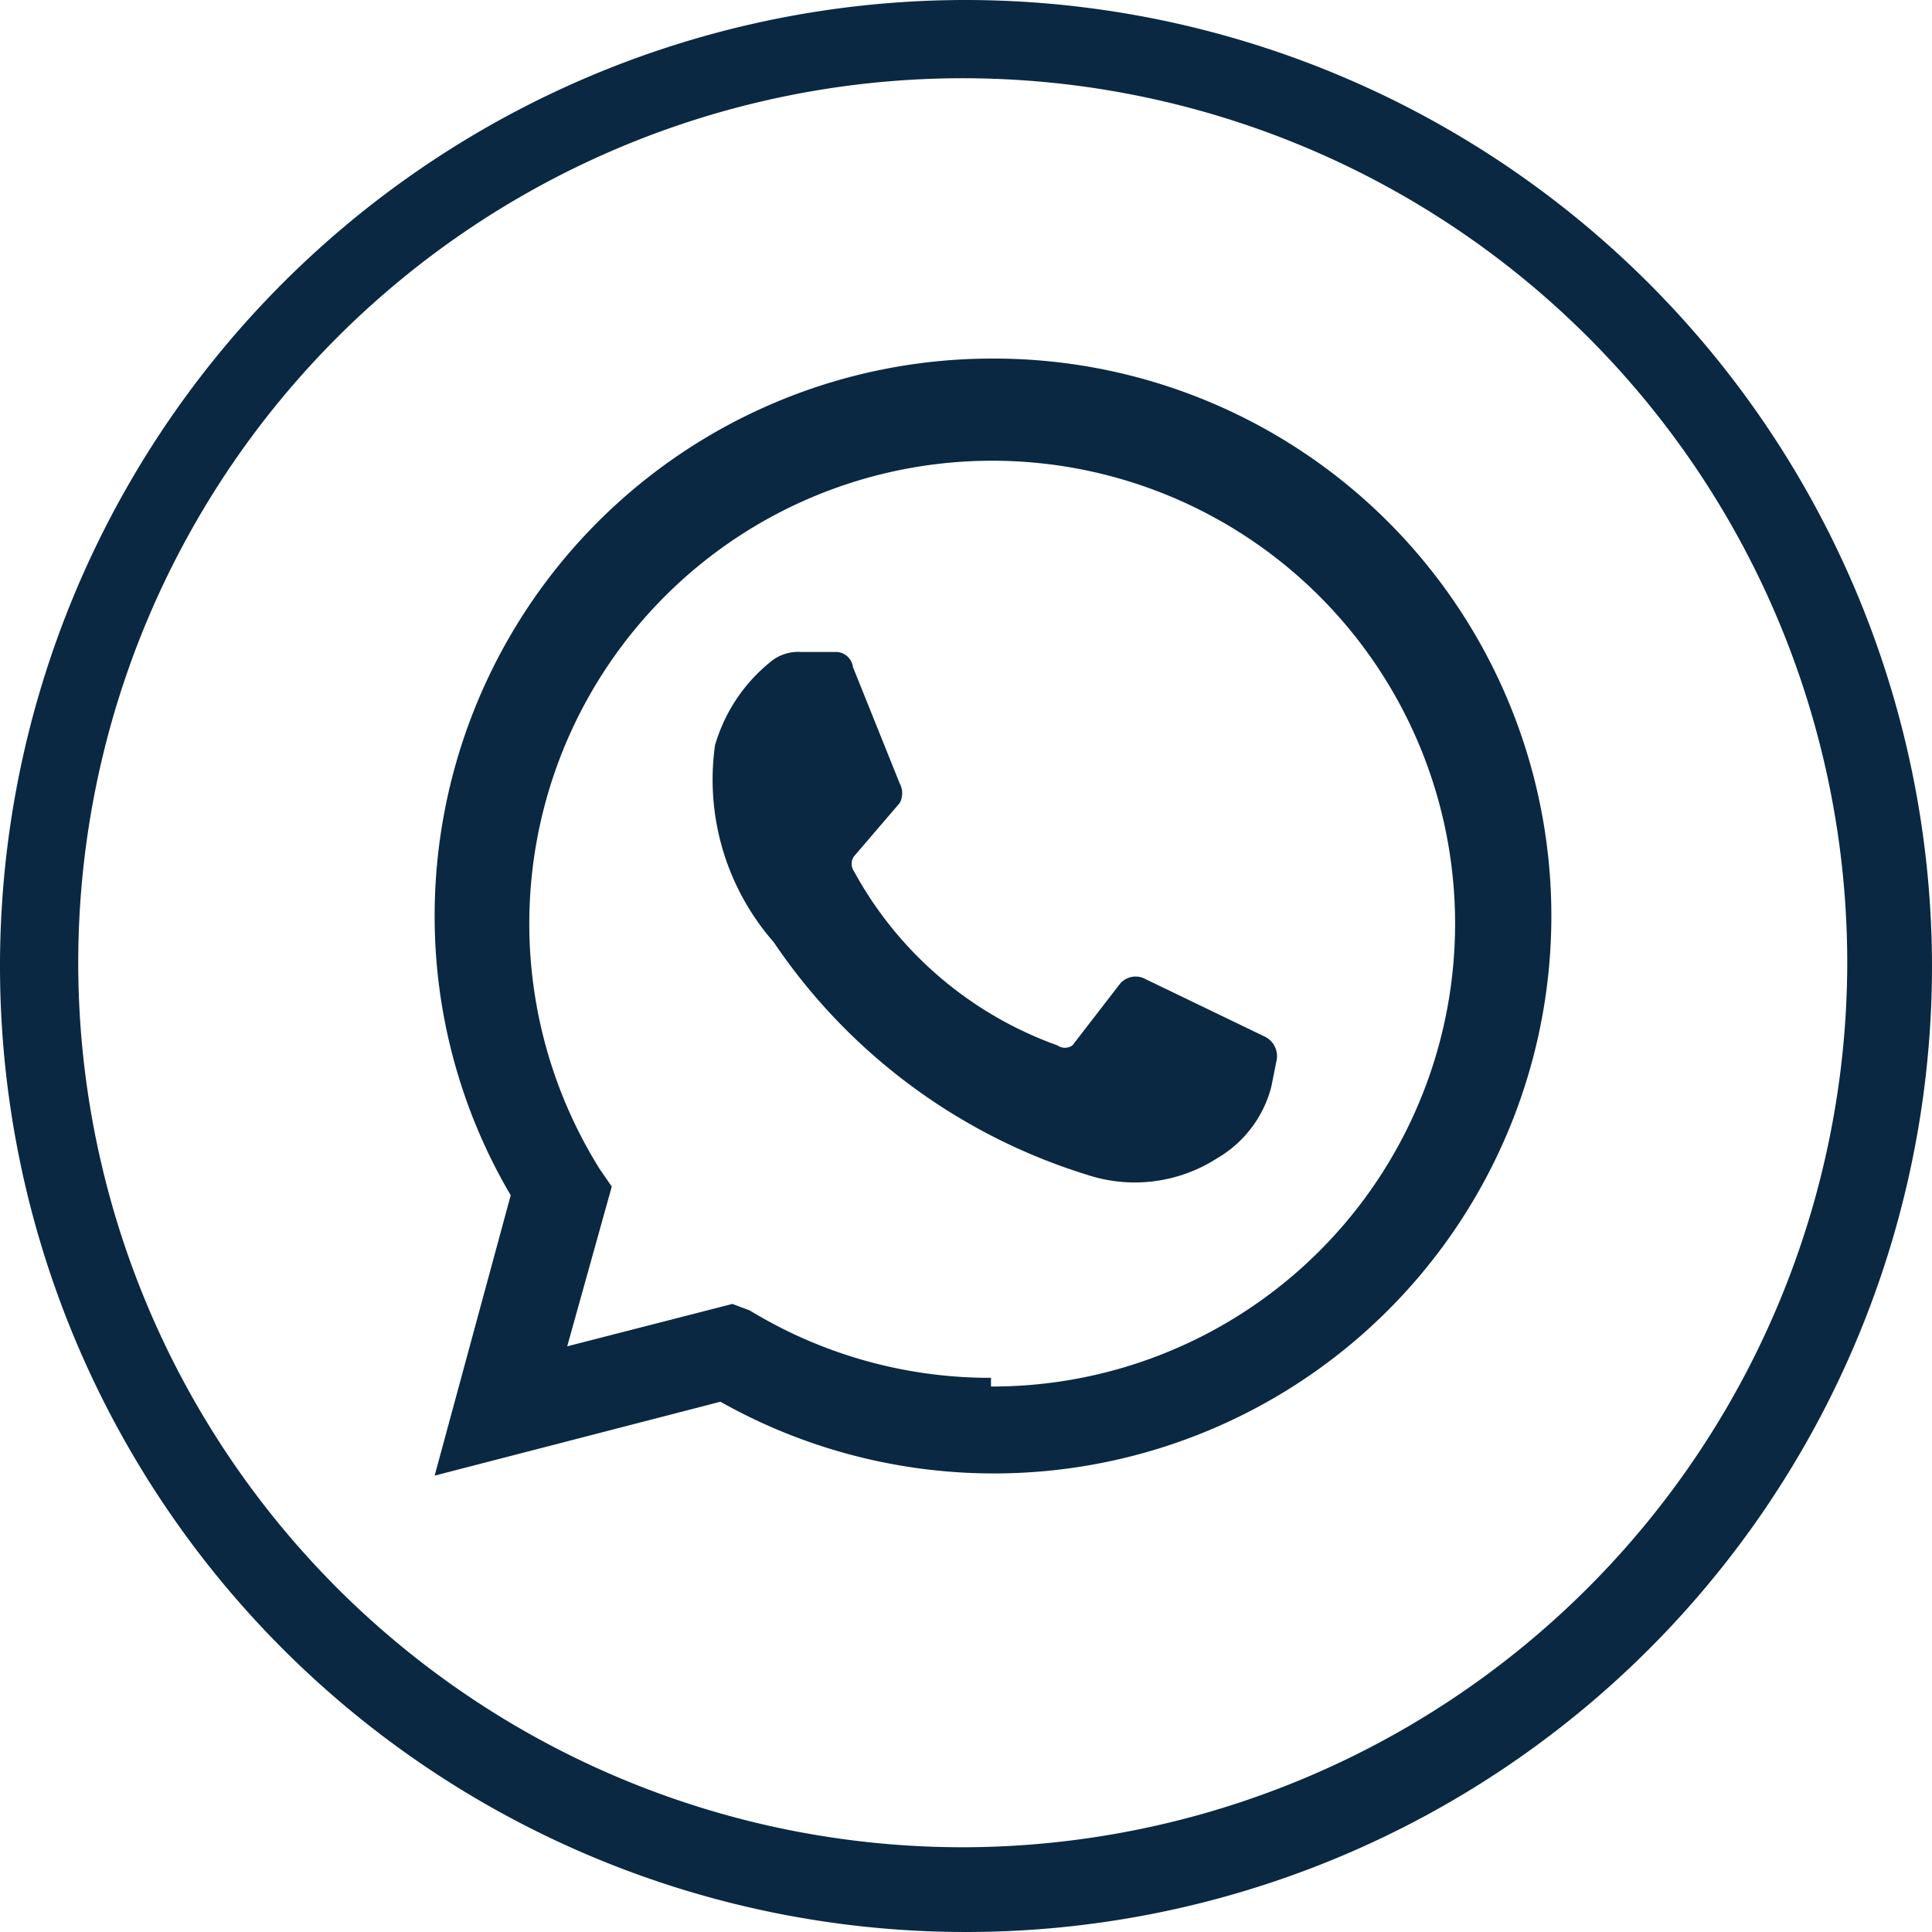 <svg xmlns="http://www.w3.org/2000/svg" viewBox="0 0 17.78 17.78"><defs><style>.cls-1{fill:#0a2841;}</style></defs><title>Asset 8</title><g id="Layer_2" data-name="Layer 2"><g id="Layer_1-2" data-name="Layer 1"><path class="cls-1" d="M8.89,0a8.89,8.89,0,1,0,8.89,8.89A8.9,8.9,0,0,0,8.89,0Zm0,17A8.14,8.14,0,1,1,17,8.88,8.15,8.15,0,0,1,8.89,17Z"/><path class="cls-1" d="M9.12,3.3A5.13,5.13,0,0,0,4,8.43,5.06,5.06,0,0,0,4.7,11L4,13.58l2.63-.68A5.13,5.13,0,1,0,9.12,3.3Zm0,9.38a4.25,4.25,0,0,1-2.22-.62L6.74,12l-1.52.39.41-1.47-.11-.16a4.26,4.26,0,1,1,3.6,2Z"/><path class="cls-1" d="M11.64,9.54,10.52,9a.19.19,0,0,0-.21.05l-.44.57a.12.12,0,0,1-.14,0,3.46,3.46,0,0,1-1.87-1.6.12.12,0,0,1,0-.14l.42-.49a.19.19,0,0,0,0-.18L7.85,6.14A.16.16,0,0,0,7.7,6L7.37,6a.4.4,0,0,0-.29.1,1.53,1.53,0,0,0-.5.76,2.27,2.27,0,0,0,.54,1.81A5.4,5.4,0,0,0,10,10.81a1.4,1.4,0,0,0,1.2-.15A1.07,1.07,0,0,0,11.7,10l.05-.25A.2.2,0,0,0,11.64,9.54Z"/></g></g></svg>